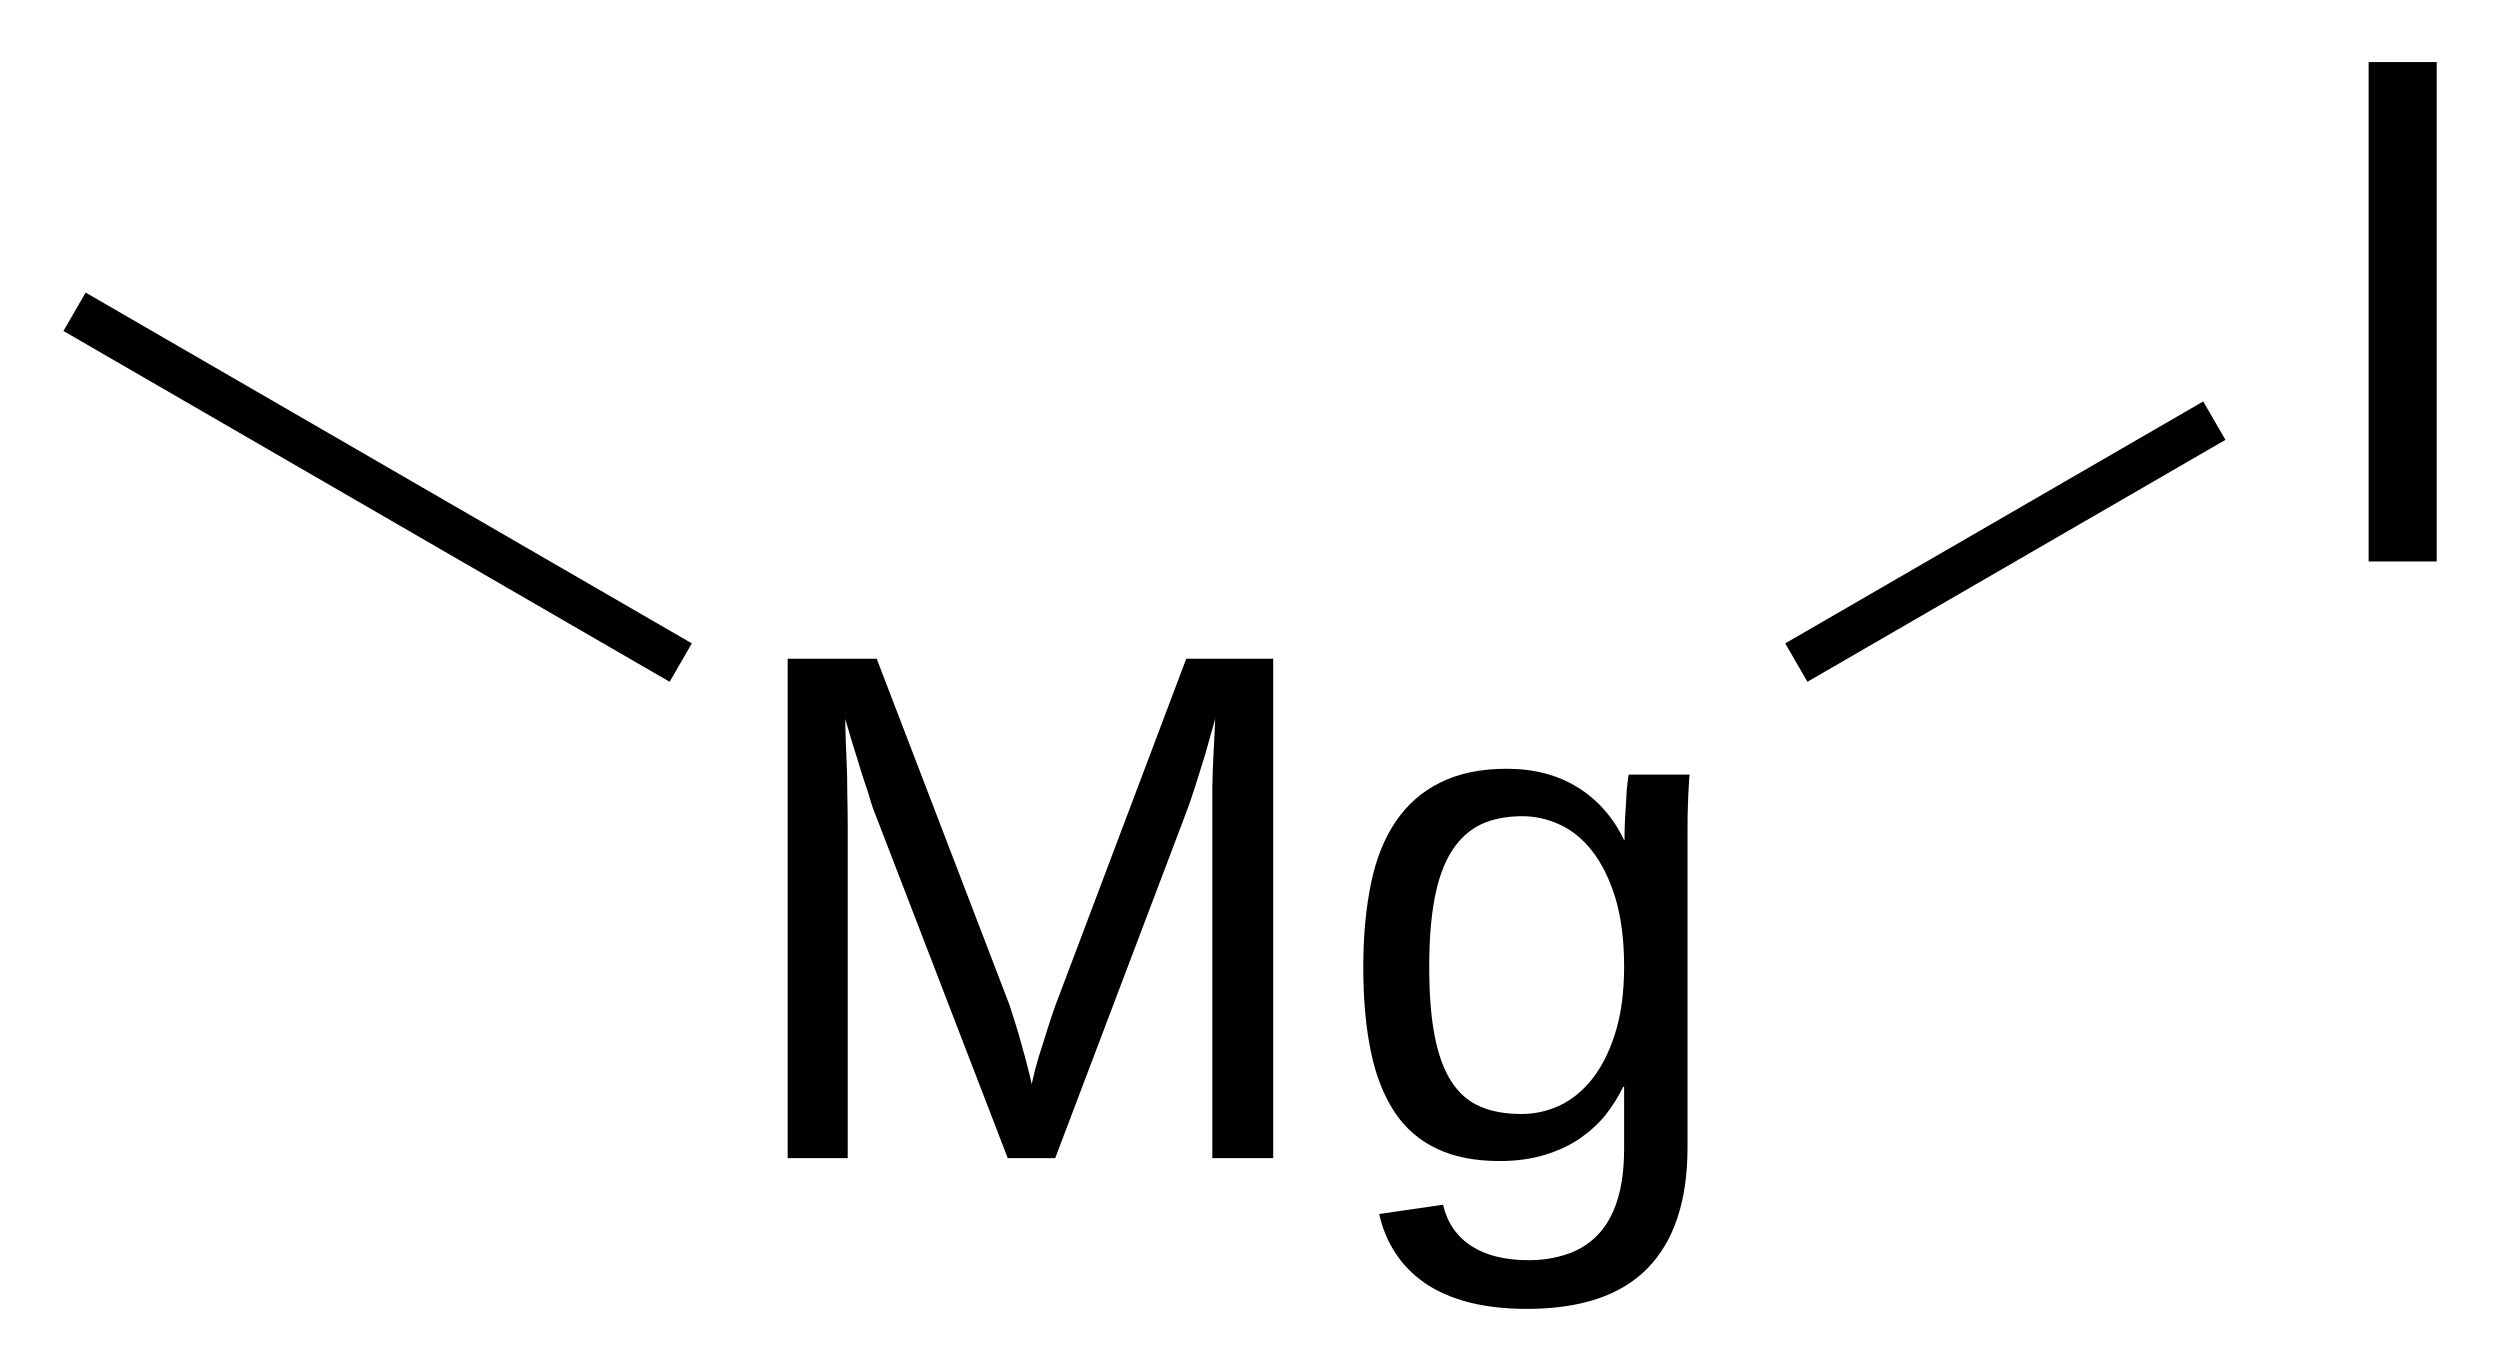 <?xml version="1.0" encoding="UTF-8"?>
<svg xmlns="http://www.w3.org/2000/svg" xmlns:xlink="http://www.w3.org/1999/xlink" width="93pt" height="51pt" viewBox="0 0 93 51" version="1.1">
<defs>
<g>
<symbol overflow="visible" id="glyph0-0">
<path style="stroke:none;" d="M 18.016 0 L 18.016 -12.391 C 18.016 -12.836 18.016 -13.297 18.016 -13.766 C 18.023 -14.23 18.039 -14.66 18.062 -15.047 C 18.082 -15.492 18.102 -15.926 18.125 -16.344 C 18 -15.895 17.871 -15.449 17.75 -15.016 C 17.633 -14.641 17.508 -14.238 17.375 -13.812 C 17.238 -13.383 17.102 -12.996 16.969 -12.656 L 12.172 0 L 10.406 0 L 5.531 -12.656 C 5.477 -12.789 5.418 -12.941 5.359 -13.109 C 5.305 -13.285 5.246 -13.473 5.188 -13.672 C 5.125 -13.867 5.055 -14.07 4.984 -14.281 C 4.922 -14.488 4.855 -14.691 4.797 -14.891 C 4.648 -15.355 4.504 -15.844 4.359 -16.344 C 4.367 -15.852 4.383 -15.367 4.406 -14.891 C 4.426 -14.473 4.438 -14.035 4.438 -13.578 C 4.445 -13.129 4.453 -12.73 4.453 -12.391 L 4.453 0 L 2.219 0 L 2.219 -18.578 L 5.531 -18.578 L 10.469 -5.703 C 10.527 -5.523 10.602 -5.293 10.688 -5.016 C 10.777 -4.734 10.863 -4.445 10.938 -4.156 C 11.02 -3.875 11.094 -3.602 11.156 -3.344 C 11.227 -3.082 11.273 -2.883 11.297 -2.75 C 11.324 -2.883 11.375 -3.082 11.438 -3.344 C 11.508 -3.613 11.594 -3.891 11.688 -4.172 C 11.777 -4.461 11.867 -4.742 11.953 -5.016 C 12.043 -5.293 12.125 -5.523 12.188 -5.703 L 17.047 -18.578 L 20.281 -18.578 L 20.281 0 Z M 18.016 0 "/>
</symbol>
<symbol overflow="visible" id="glyph0-1">
<path style="stroke:none;" d="M 7.219 5.609 C 6.406 5.609 5.68 5.523 5.047 5.359 C 4.41 5.191 3.867 4.949 3.422 4.641 C 2.973 4.328 2.605 3.949 2.328 3.516 C 2.047 3.086 1.848 2.605 1.734 2.078 L 4.109 1.734 C 4.262 2.398 4.613 2.91 5.156 3.266 C 5.695 3.617 6.41 3.797 7.297 3.797 C 7.824 3.797 8.312 3.715 8.75 3.562 C 9.184 3.414 9.562 3.176 9.875 2.844 C 10.184 2.52 10.426 2.09 10.594 1.562 C 10.758 1.039 10.844 0.398 10.844 -0.359 L 10.844 -2.656 L 10.812 -2.656 C 10.633 -2.289 10.414 -1.941 10.156 -1.609 C 9.895 -1.285 9.574 -0.992 9.203 -0.734 C 8.836 -0.484 8.402 -0.277 7.906 -0.125 C 7.414 0.027 6.852 0.109 6.219 0.109 C 5.312 0.109 4.535 -0.039 3.891 -0.344 C 3.242 -0.645 2.715 -1.098 2.312 -1.703 C 1.906 -2.316 1.605 -3.07 1.422 -3.969 C 1.234 -4.871 1.141 -5.922 1.141 -7.109 C 1.141 -8.242 1.234 -9.27 1.422 -10.188 C 1.605 -11.102 1.914 -11.879 2.344 -12.516 C 2.77 -13.148 3.32 -13.633 4 -13.969 C 4.676 -14.309 5.504 -14.484 6.484 -14.484 C 7.492 -14.484 8.367 -14.254 9.109 -13.797 C 9.855 -13.336 10.438 -12.68 10.844 -11.828 L 10.859 -11.828 C 10.859 -12.043 10.863 -12.289 10.875 -12.562 C 10.895 -12.832 10.91 -13.086 10.922 -13.328 C 10.93 -13.574 10.945 -13.785 10.969 -13.953 C 10.988 -14.129 11.004 -14.234 11.016 -14.266 L 13.281 -14.266 C 13.27 -14.18 13.258 -14.043 13.25 -13.859 C 13.238 -13.672 13.227 -13.441 13.219 -13.172 C 13.207 -12.91 13.203 -12.617 13.203 -12.297 C 13.203 -11.984 13.203 -11.652 13.203 -11.312 L 13.203 -0.406 C 13.203 1.582 12.707 3.082 11.719 4.094 C 10.738 5.102 9.238 5.609 7.219 5.609 Z M 10.844 -7.125 C 10.844 -8.121 10.73 -8.977 10.516 -9.688 C 10.297 -10.395 10.008 -10.973 9.656 -11.422 C 9.312 -11.867 8.91 -12.195 8.453 -12.406 C 8.004 -12.613 7.539 -12.719 7.062 -12.719 C 6.457 -12.719 5.934 -12.613 5.5 -12.406 C 5.07 -12.195 4.711 -11.863 4.422 -11.406 C 4.141 -10.957 3.93 -10.379 3.797 -9.672 C 3.66 -8.961 3.594 -8.113 3.594 -7.125 C 3.594 -6.102 3.66 -5.242 3.797 -4.547 C 3.93 -3.848 4.141 -3.277 4.422 -2.844 C 4.699 -2.414 5.055 -2.105 5.484 -1.922 C 5.91 -1.734 6.426 -1.641 7.031 -1.641 C 7.496 -1.641 7.957 -1.738 8.406 -1.938 C 8.863 -2.145 9.27 -2.469 9.625 -2.906 C 9.988 -3.352 10.281 -3.922 10.5 -4.609 C 10.727 -5.305 10.844 -6.145 10.844 -7.125 Z M 10.844 -7.125 "/>
</symbol>
<symbol overflow="visible" id="glyph0-2">
<path style="stroke:none;" d="M 2.484 0 L 2.484 -18.578 L 5.016 -18.578 L 5.016 0 Z M 2.484 0 "/>
</symbol>
</g>
</defs>
<g id="surface59135">
<g style="fill:rgb(0%,0%,0%);fill-opacity:1;">
  <use xlink:href="#glyph0-0" x="27.082" y="43.082"/>
  <use xlink:href="#glyph0-1" x="49.573" y="43.082"/>
</g>
<g style="fill:rgb(0%,0%,0%);fill-opacity:1;">
  <use xlink:href="#glyph0-2" x="85.629" y="20.887"/>
</g>
<path style="fill:none;stroke-width:0.033;stroke-linecap:butt;stroke-linejoin:miter;stroke:rgb(0%,0%,0%);stroke-opacity:1;stroke-miterlimit:10;" d="M 0.451 0.261 L 0 -0 " transform="matrix(50,0,0,50,2.773,11.598)"/>
<path style="fill:none;stroke-width:0.033;stroke-linecap:butt;stroke-linejoin:miter;stroke:rgb(0%,0%,0%);stroke-opacity:1;stroke-miterlimit:10;" d="M 1.281 0.261 L 1.592 0.081 " transform="matrix(50,0,0,50,2.773,11.598)"/>
</g>
</svg>
